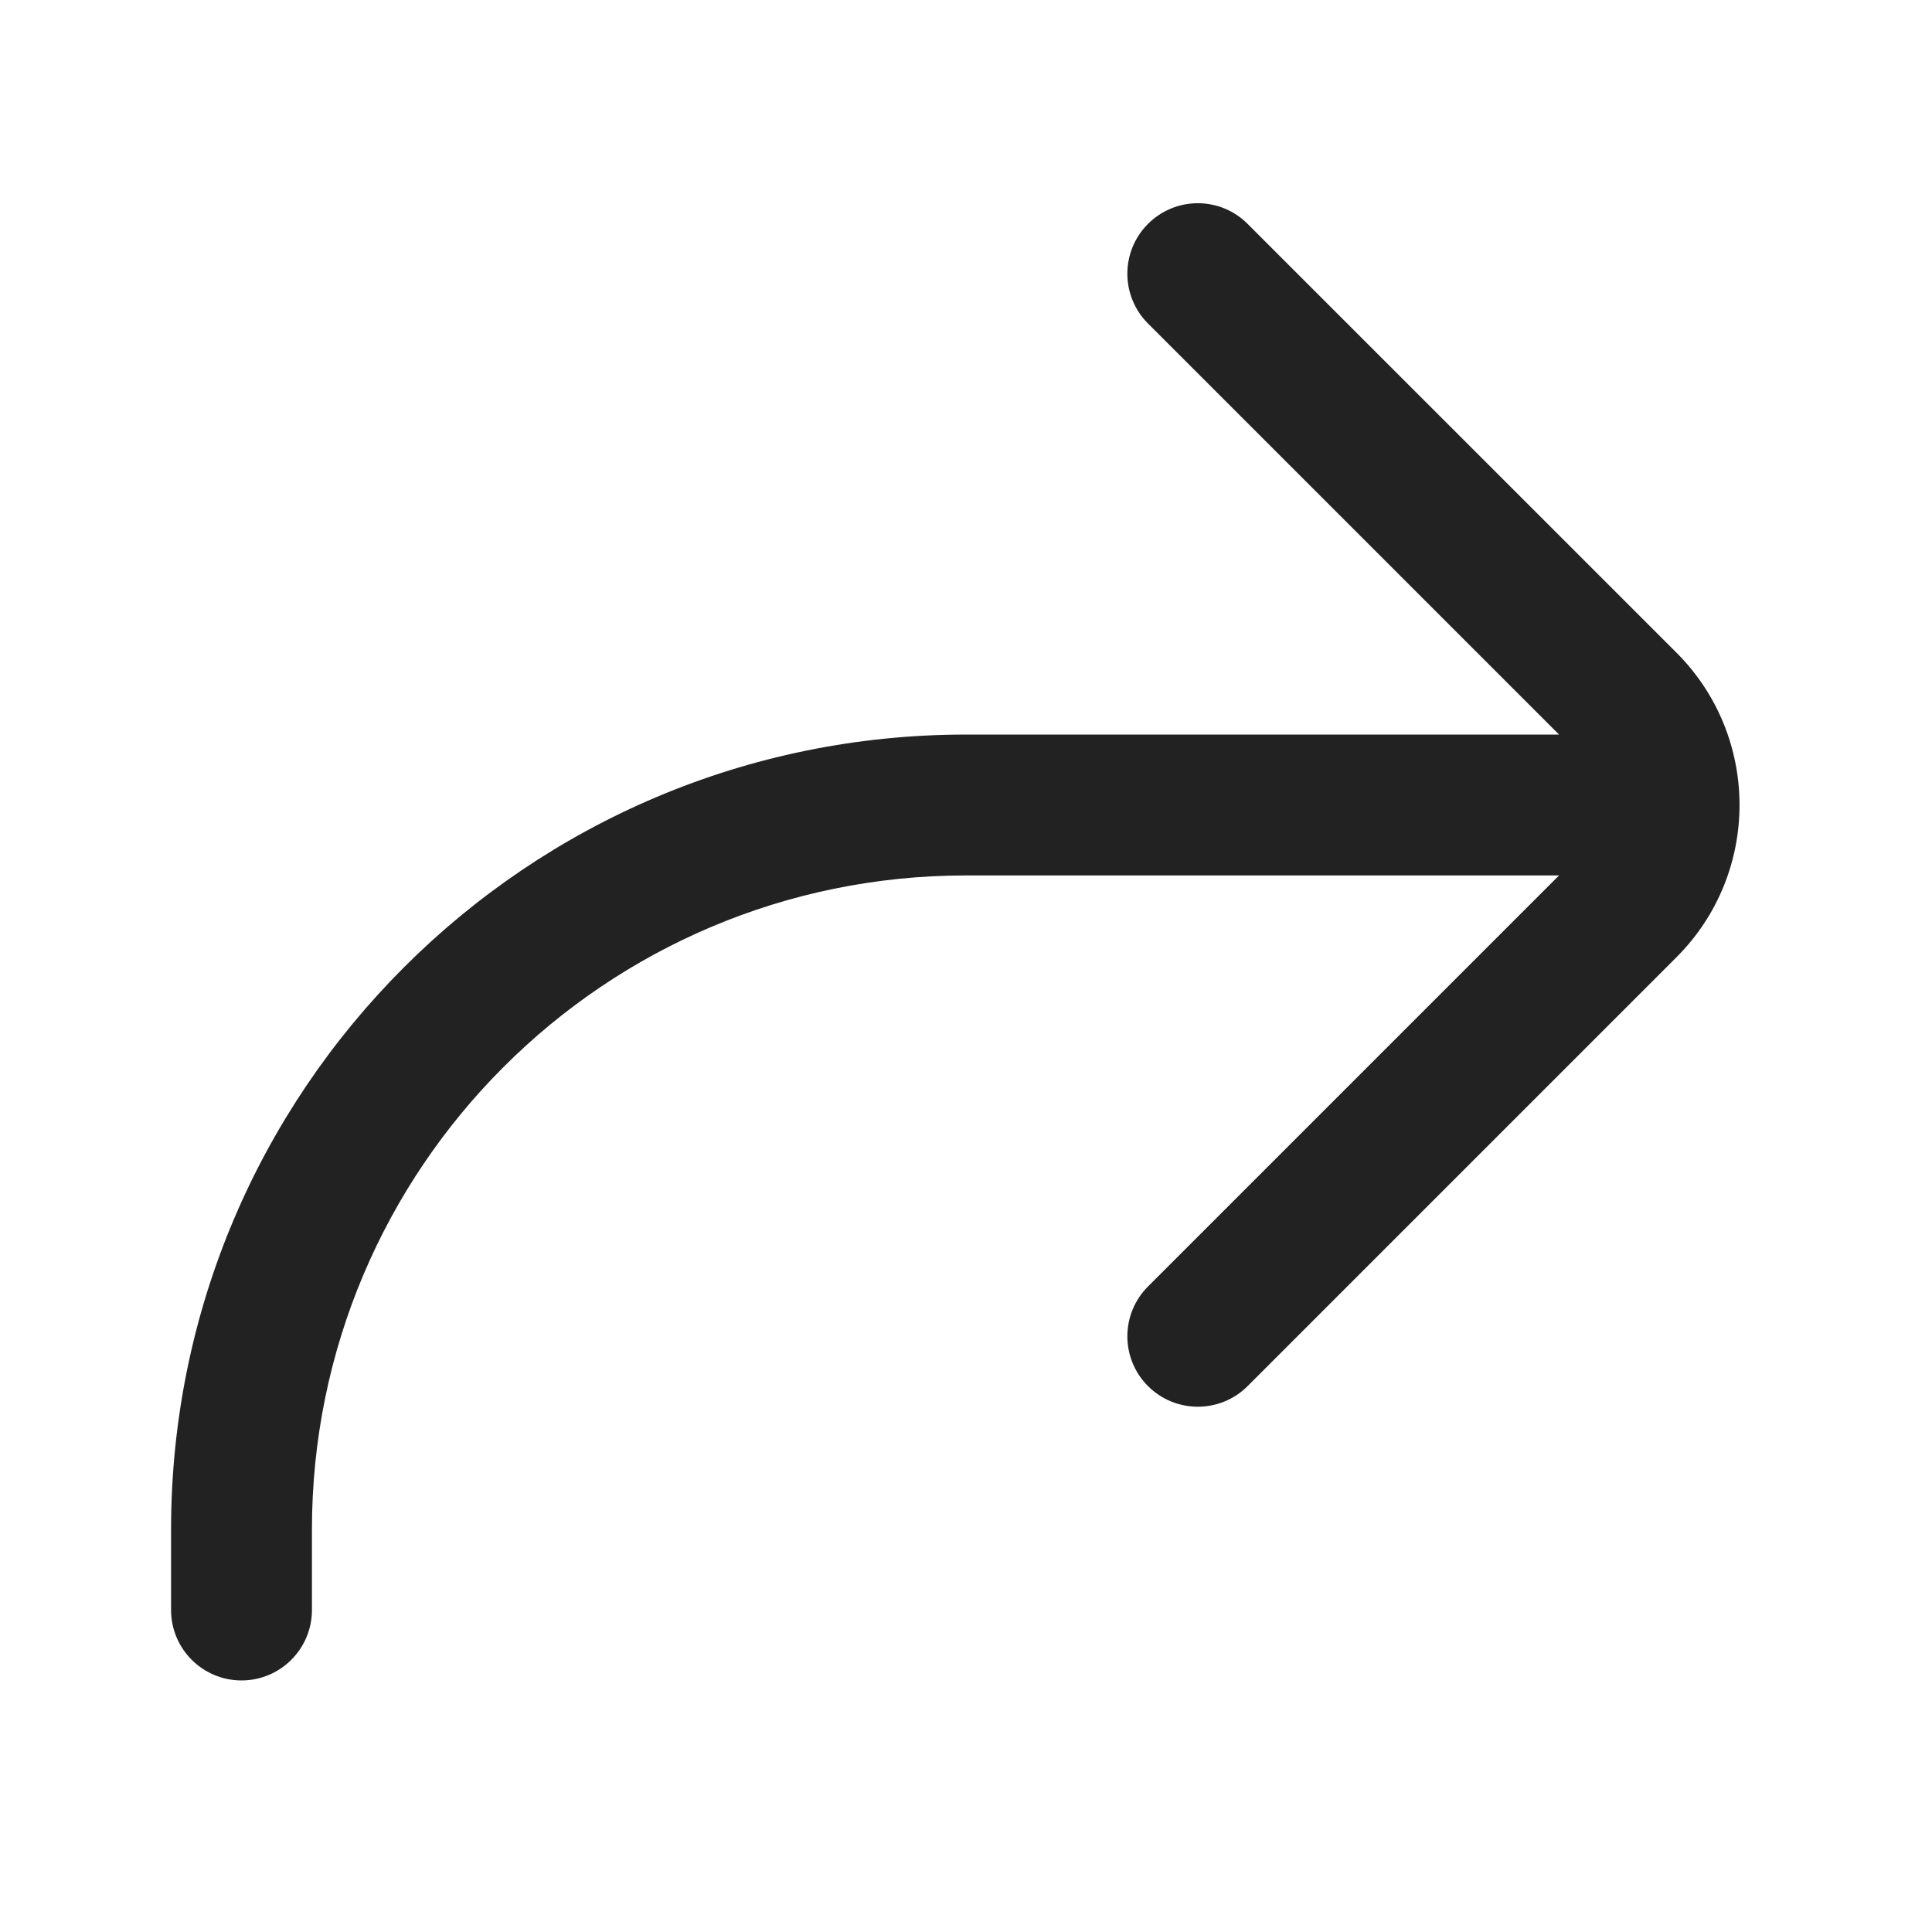 <svg width="24" height="24" viewBox="0 0 24 24" fill="none" xmlns="http://www.w3.org/2000/svg">
<path d="M15.498 2.781C15.157 2.439 14.603 2.439 14.261 2.781C13.919 3.123 13.919 3.677 14.261 4.019L19.367 9.125H12C6.546 9.125 2.125 13.546 2.125 19V20C2.125 20.483 2.517 20.875 3 20.875C3.483 20.875 3.875 20.483 3.875 20V19C3.875 14.513 7.513 10.875 12 10.875H19.367L14.261 15.981C13.919 16.323 13.919 16.877 14.261 17.219C14.603 17.56 15.157 17.56 15.498 17.219L20.826 11.891C21.87 10.847 21.87 9.153 20.826 8.108L15.498 2.781Z" fill="#222222"/>
</svg>
